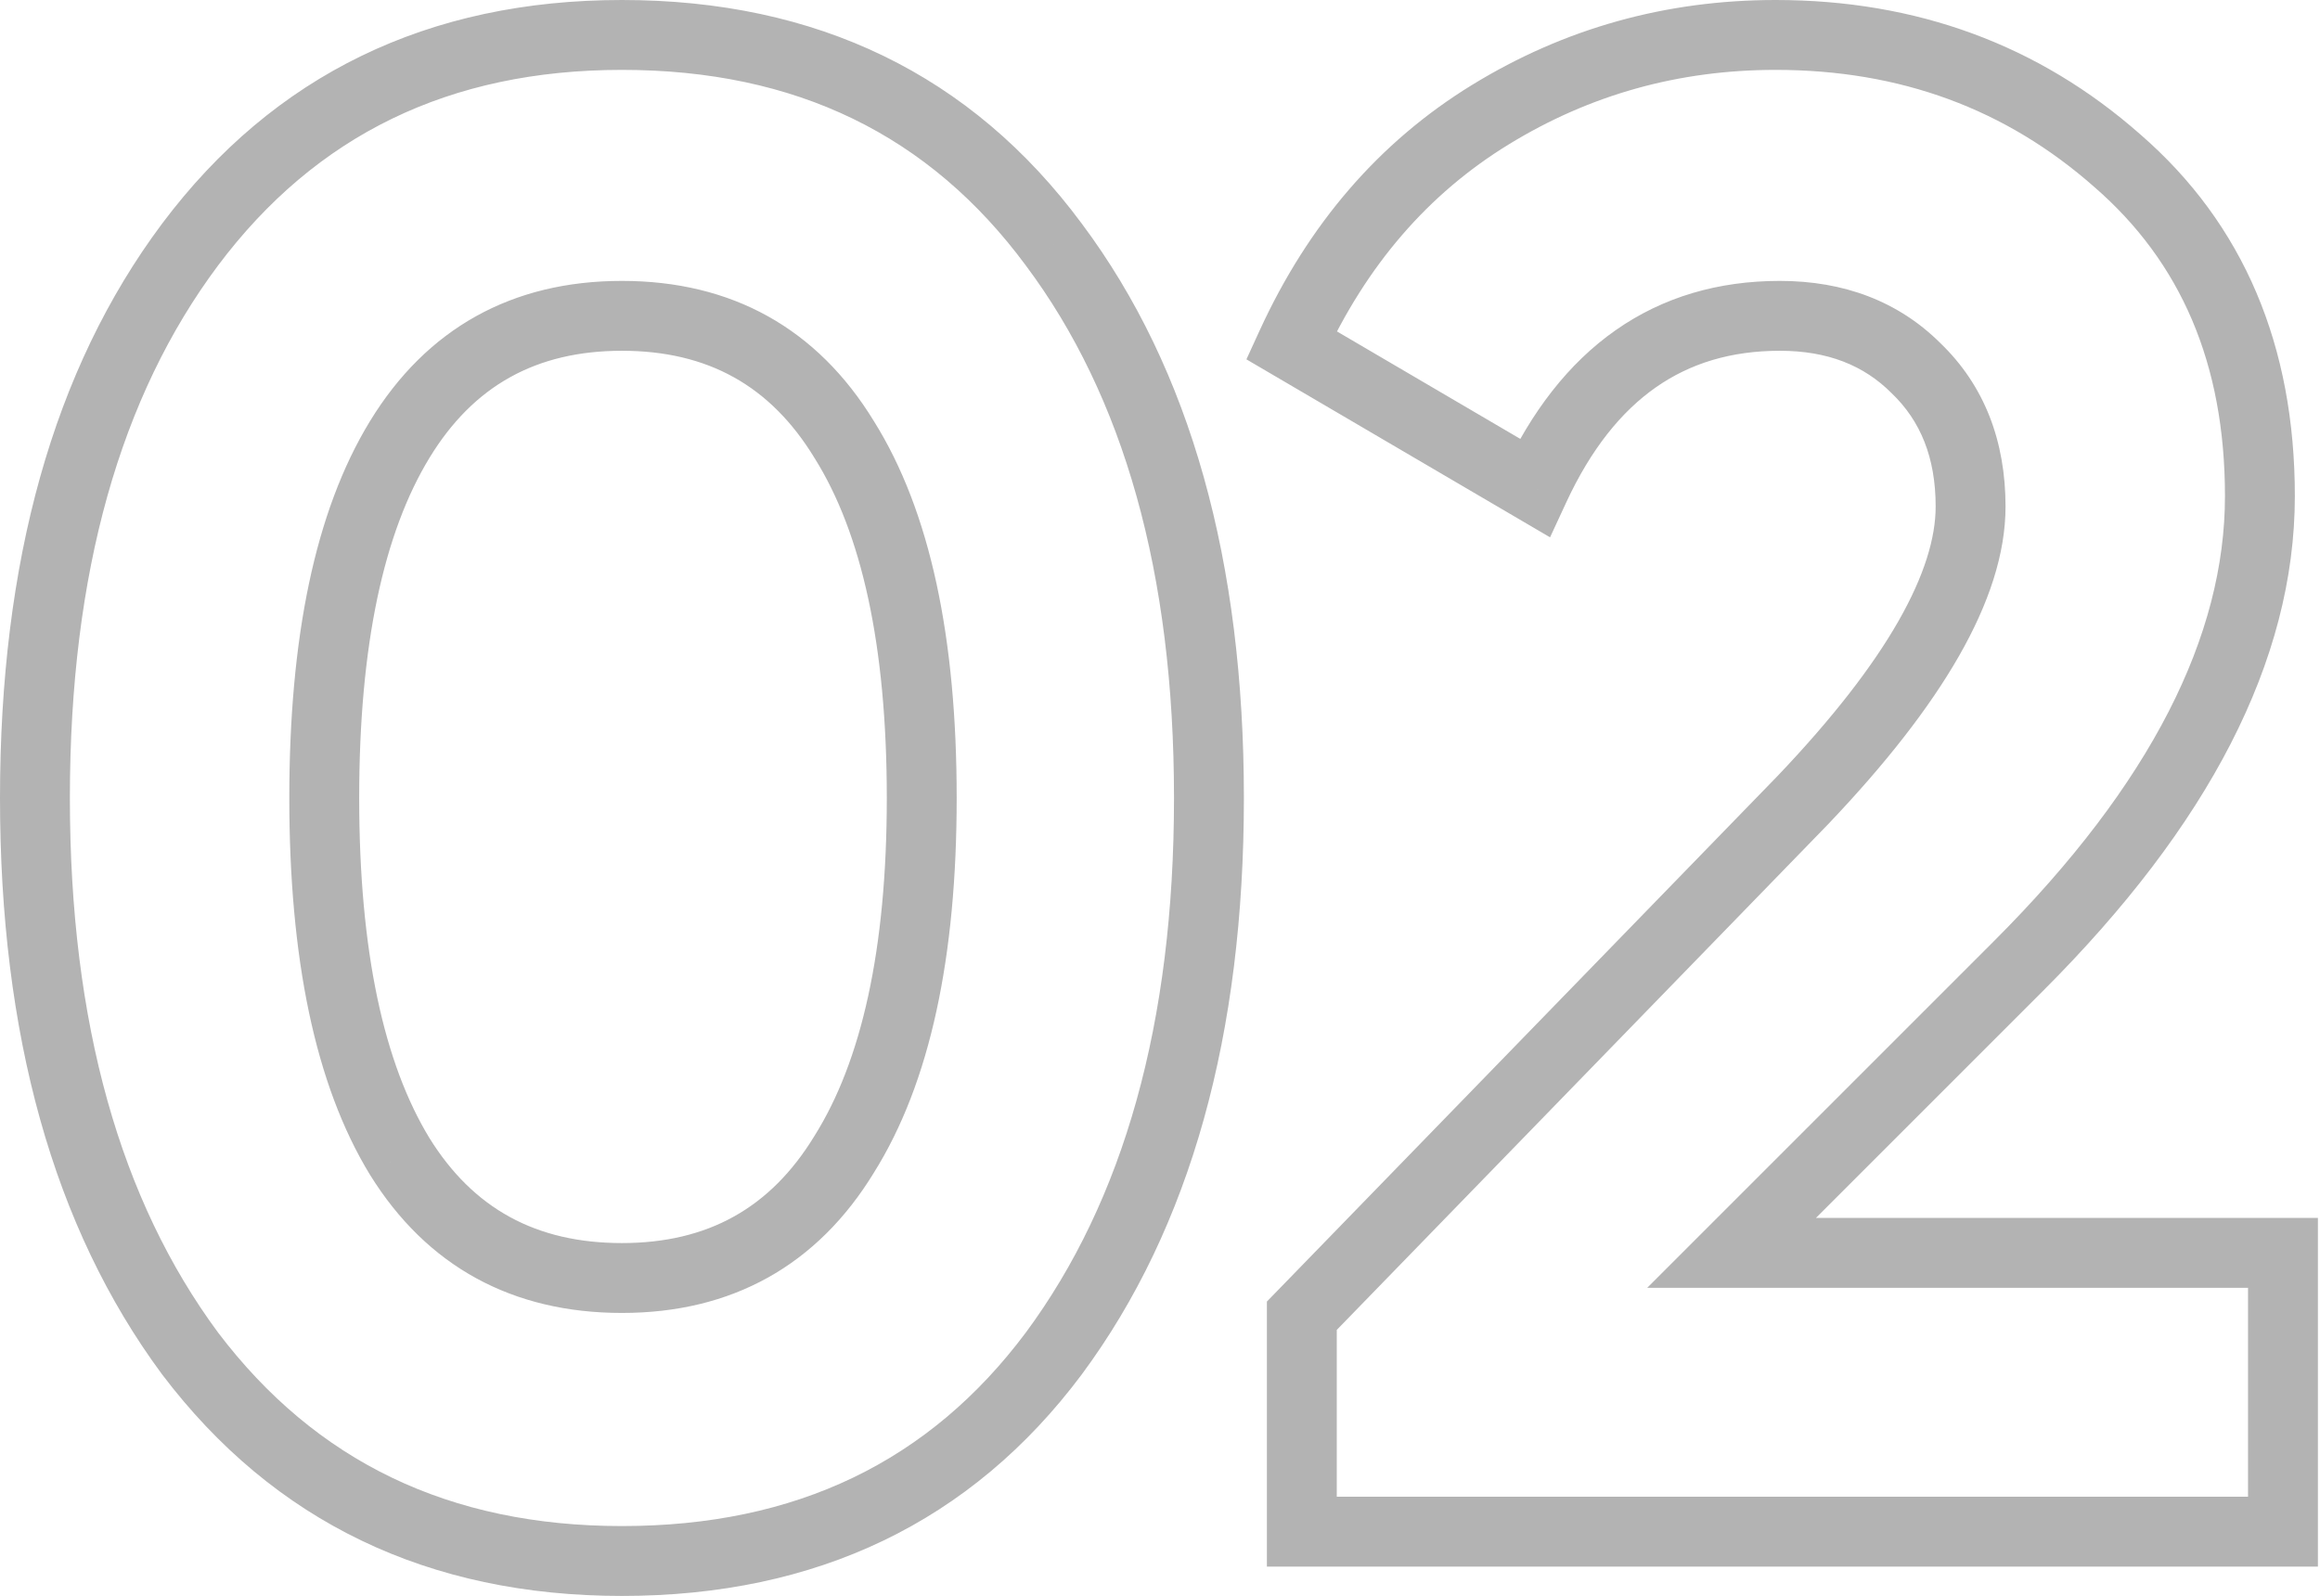 <?xml version="1.0" encoding="UTF-8"?> <svg xmlns="http://www.w3.org/2000/svg" width="266" height="183" viewBox="0 0 266 183" fill="none"> <path d="M21.793 155.198L18.573 157.581L18.6 157.617L21.793 155.198ZM21.793 28.043L18.588 25.64L18.585 25.645L21.793 28.043ZM120.825 28.043L117.605 30.426L117.616 30.442L120.825 28.043ZM120.825 155.198L124.034 157.596L124.045 157.581L120.825 155.198ZM45.83 132.603L42.41 134.69L42.426 134.716L45.83 132.603ZM96.788 132.363L93.394 130.234L93.368 130.276L96.788 132.363ZM96.788 50.397L93.368 52.484L93.394 52.526L96.788 50.397ZM71.309 174.988C51.491 174.988 36.201 167.581 24.987 152.779L18.6 157.617C31.423 174.543 49.143 183 71.309 183V174.988ZM25.014 152.815C13.81 137.674 8.012 117.361 8.012 91.5H9.79014e-05C9.79014e-05 118.521 6.061 140.672 18.573 157.581L25.014 152.815ZM8.012 91.5C8.012 65.637 13.811 45.414 25.002 30.442L18.585 25.645C6.06 42.401 9.79014e-05 64.483 9.79014e-05 91.5H8.012ZM24.998 30.447C36.219 15.486 51.507 8.013 71.309 8.013V0C49.127 0 31.405 8.551 18.588 25.64L24.998 30.447ZM71.309 8.013C91.282 8.013 106.554 15.493 117.605 30.426L124.045 25.66C111.379 8.544 93.641 0 71.309 0V8.013ZM117.616 30.442C128.808 45.414 134.606 65.637 134.606 91.5H142.618C142.618 64.483 136.559 42.401 124.034 25.645L117.616 30.442ZM134.606 91.5C134.606 117.361 128.809 137.674 117.605 152.815L124.045 157.581C136.558 140.672 142.618 118.521 142.618 91.5H134.606ZM117.616 152.799C106.572 167.574 91.298 174.988 71.309 174.988V183C93.625 183 111.361 174.55 124.034 157.596L117.616 152.799ZM42.426 134.716C48.948 145.224 58.749 150.551 71.309 150.551V142.538C61.435 142.538 54.25 138.571 49.234 130.491L42.426 134.716ZM71.309 150.551C83.901 150.551 93.7 145.115 100.208 134.45L93.368 130.276C88.338 138.52 81.152 142.538 71.309 142.538V150.551ZM100.182 134.491C106.683 124.125 109.688 109.633 109.688 91.5H101.676C101.676 108.942 98.751 121.692 93.394 130.234L100.182 134.491ZM109.688 91.5C109.688 73.215 106.686 58.64 100.182 48.269L93.394 52.526C98.749 61.064 101.676 73.891 101.676 91.5H109.688ZM100.208 48.311C93.7 37.646 83.901 32.21 71.309 32.21V40.222C81.152 40.222 88.338 44.24 93.368 52.484L100.208 48.311ZM71.309 32.21C58.717 32.21 48.918 37.646 42.41 48.311L49.25 52.484C54.28 44.24 61.467 40.222 71.309 40.222V32.21ZM42.41 48.311C36.089 58.671 33.171 73.229 33.171 91.5H41.183C41.183 73.877 44.034 61.033 49.25 52.484L42.41 48.311ZM33.171 91.5C33.171 109.772 36.089 124.33 42.41 134.69L49.25 130.517C44.034 121.968 41.183 109.123 41.183 91.5H33.171ZM149.262 175.629H145.255V179.635H149.262V175.629ZM149.262 150.871L146.388 148.08L145.255 149.246V150.871H149.262ZM206.709 91.741L209.583 94.532L209.61 94.504L206.709 91.741ZM219.689 42.225L216.857 45.058L216.884 45.086L216.913 45.113L219.689 42.225ZM175.942 55.926L173.916 59.382L177.722 61.613L179.577 57.61L175.942 55.926ZM148.06 39.581L144.418 37.912L142.909 41.205L146.034 43.037L148.06 39.581ZM170.895 13.14L168.801 9.725V9.725L170.895 13.14ZM242.765 18.428L240.114 21.433L240.139 21.454L242.765 18.428ZM198.537 143.66L195.704 140.827L188.865 147.666H198.537V143.66ZM261.754 143.66H265.76V139.654H261.754V143.66ZM261.754 175.629V179.635H265.76V175.629H261.754ZM153.268 175.629V150.871H145.255V175.629H153.268ZM152.135 153.663L209.583 94.532L203.836 88.949L146.388 148.08L152.135 153.663ZM209.61 94.504C216.155 87.632 221.191 81.202 224.61 75.22C228.018 69.256 229.945 63.514 229.945 58.089H221.933C221.933 61.639 220.655 65.992 217.653 71.245C214.662 76.48 210.084 82.389 203.808 88.978L209.61 94.504ZM229.945 58.089C229.945 50.593 227.528 44.205 222.466 39.337L216.913 45.113C220.183 48.258 221.933 52.446 221.933 58.089H229.945ZM222.522 39.392C217.664 34.534 211.386 32.21 204.065 32.21V40.222C209.565 40.222 213.703 41.904 216.857 45.058L222.522 39.392ZM204.065 32.21C197.004 32.21 190.673 34.056 185.241 37.863C179.841 41.647 175.572 47.198 172.308 54.242L179.577 57.61C182.403 51.514 185.864 47.21 189.839 44.424C193.782 41.661 198.467 40.222 204.065 40.222V32.21ZM177.968 52.47L150.086 36.125L146.034 43.037L173.916 59.382L177.968 52.47ZM151.702 41.25C156.689 30.368 163.792 22.193 172.988 16.556L168.801 9.725C158.127 16.267 150.006 25.718 144.418 37.912L151.702 41.25ZM172.988 16.556C182.282 10.86 192.452 8.013 203.585 8.013V0C191.001 0 179.378 3.242 168.801 9.725L172.988 16.556ZM203.585 8.013C217.883 8.013 229.987 12.496 240.114 21.433L245.415 15.425C233.749 5.131 219.733 0 203.585 0V8.013ZM240.139 21.454C250.046 30.05 255.104 41.705 255.104 56.887H263.116C263.116 39.7 257.277 25.716 245.39 15.403L240.139 21.454ZM255.104 56.887C255.104 72.867 246.678 89.854 228.635 107.897L234.3 113.563C253.114 94.749 263.116 75.841 263.116 56.887H255.104ZM228.635 107.897L195.704 140.827L201.37 146.493L234.3 113.563L228.635 107.897ZM198.537 147.666H261.754V139.654H198.537V147.666ZM257.748 143.66V175.629H265.76V143.66H257.748ZM261.754 171.623H149.262V179.635H261.754V171.623Z" fill="#B3B3B3"></path> </svg> 